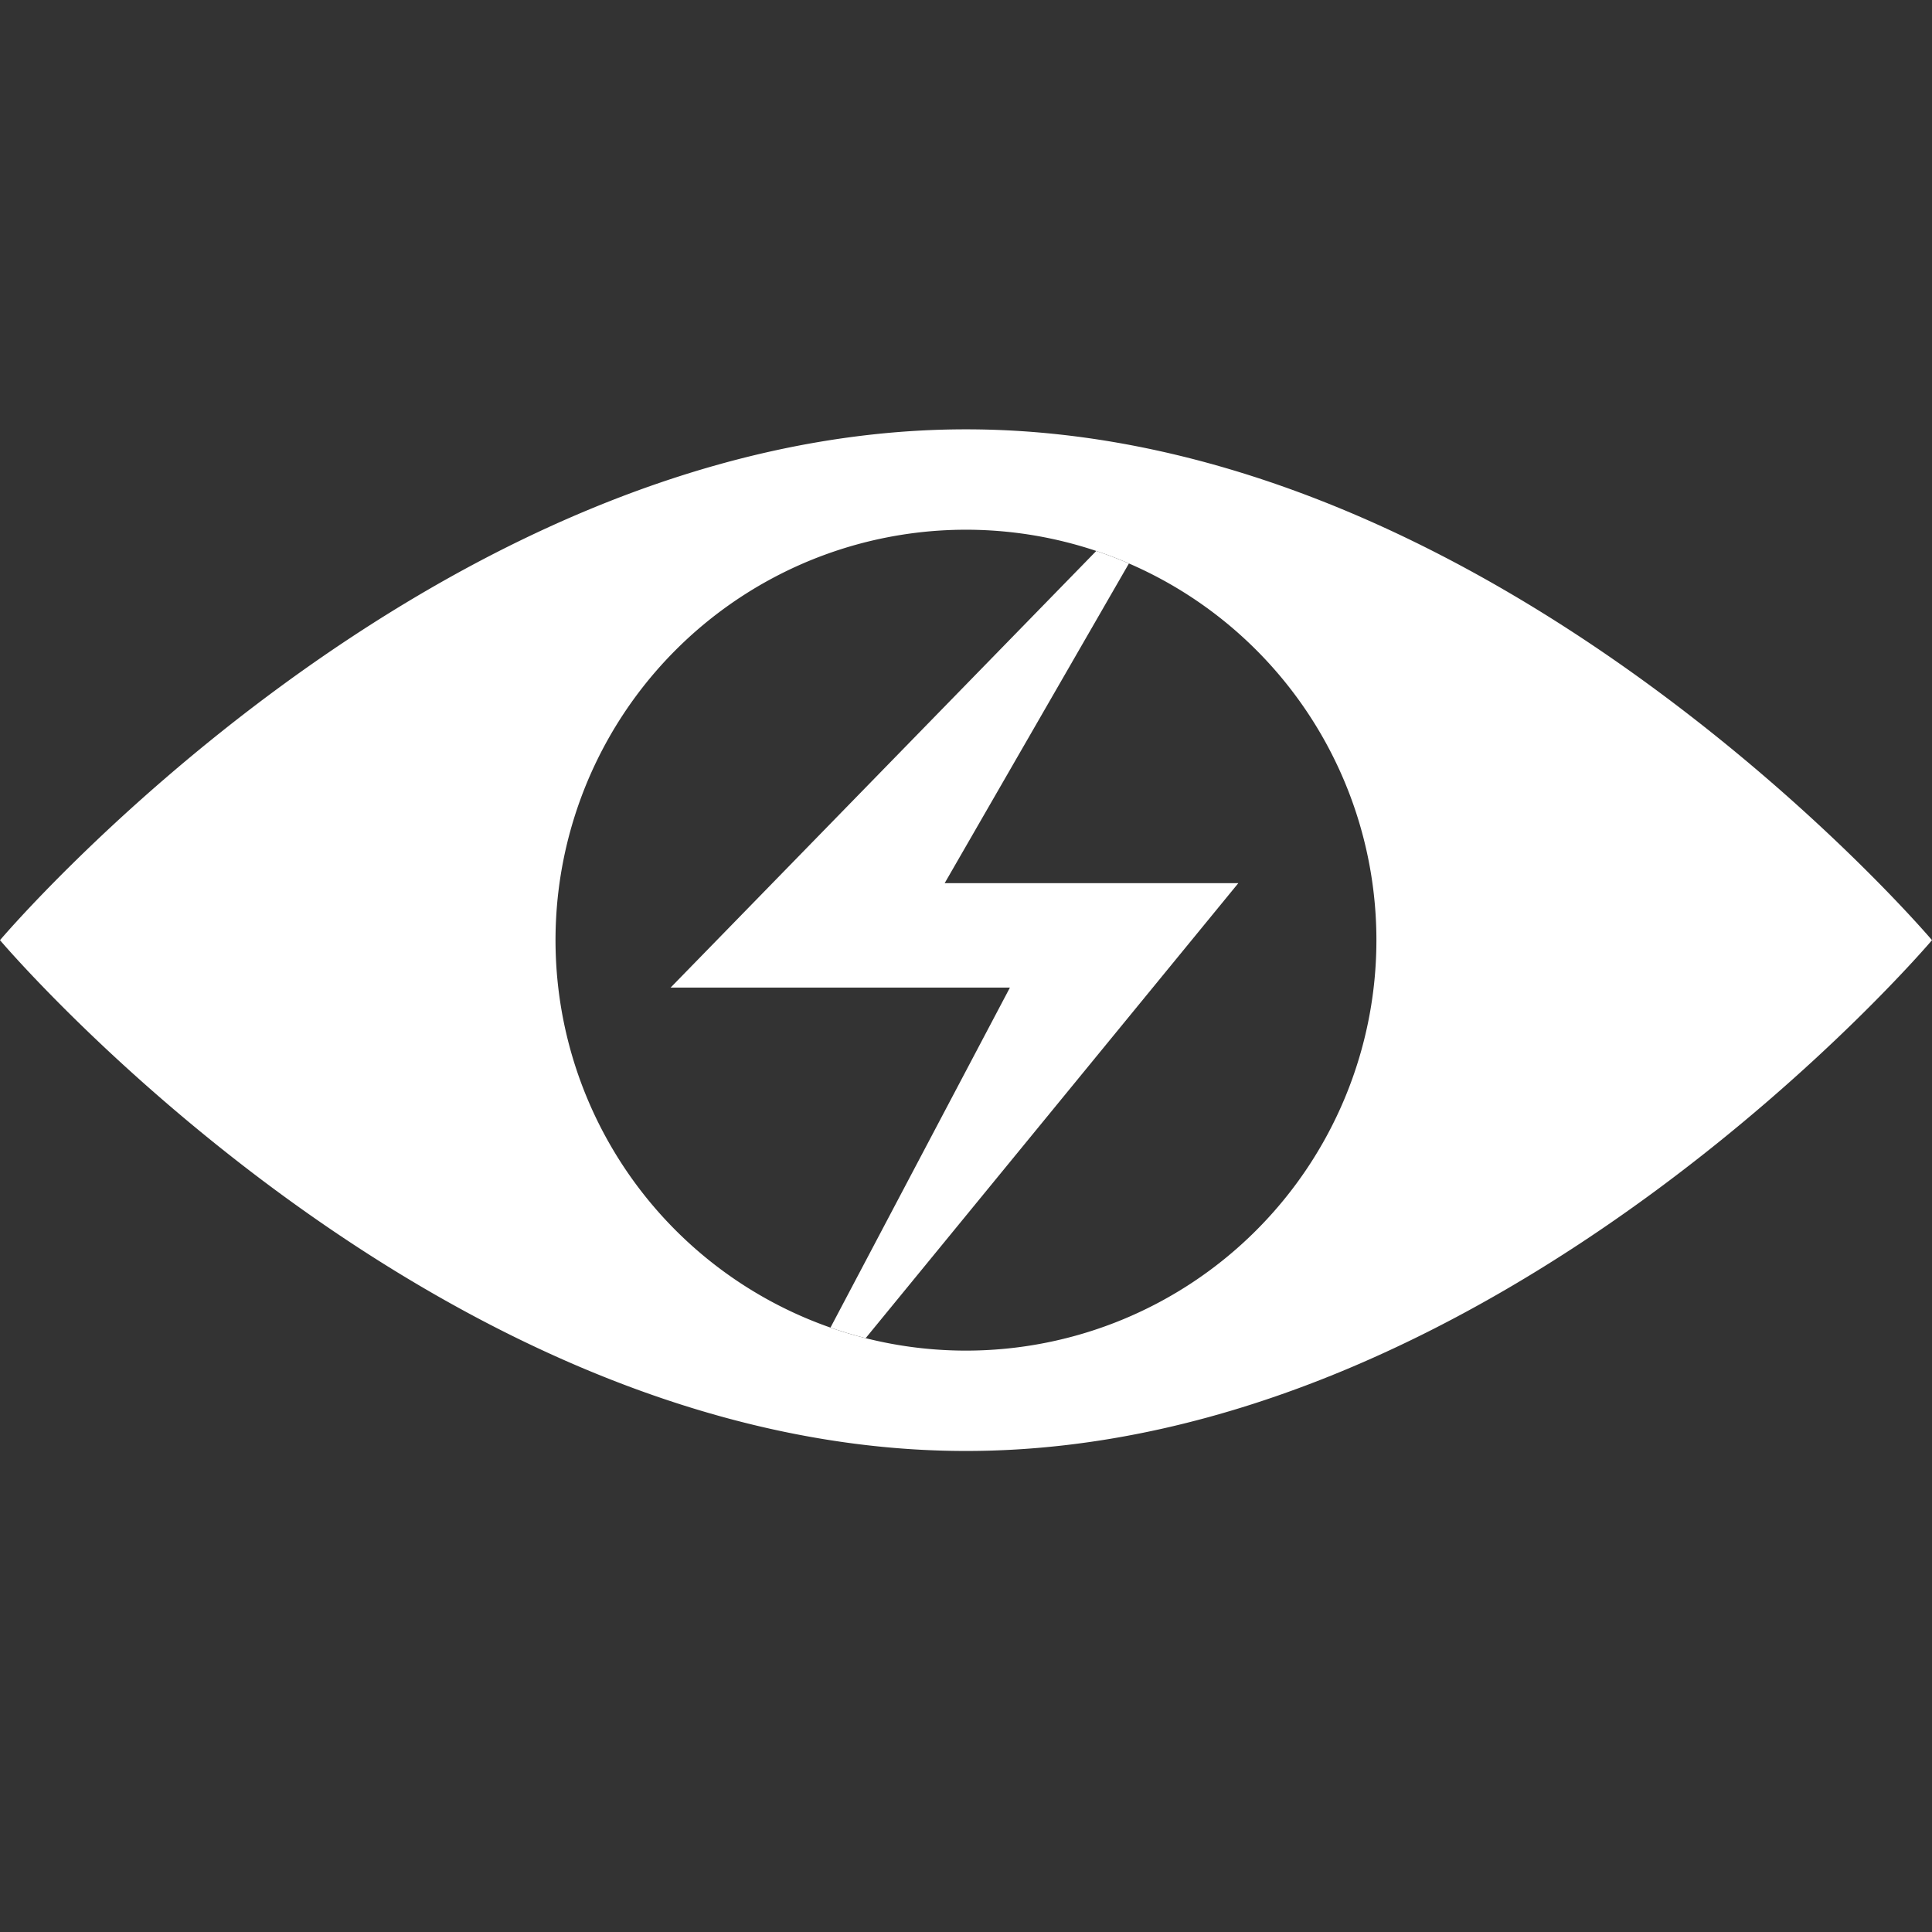 <svg xmlns="http://www.w3.org/2000/svg" xmlns:xlink="http://www.w3.org/1999/xlink" width="54" height="54" viewBox="0 0 54 54"><rect x="0" y="0" width="54" height="54" fill="#333333" stroke="none"/><defs><clipPath id="a"><rect width="53.997" height="29.313" fill="none"/></clipPath><clipPath id="b"><path d="M17.063,14.556A11.472,11.472,0,1,0,28.535,3.084,11.473,11.473,0,0,0,17.063,14.556" transform="translate(-17.063 -3.084)" fill="none"/></clipPath></defs><g transform="translate(-1109 -1080)"><g transform="translate(1109 1092)"><g transform="translate(0 0)"><g clip-path="url(#a)"><path d="M27,0C12.087,0,0,14.278,0,14.278S12.087,28.555,27,28.555,54,14.278,54,14.278,41.909,0,27,0m0,25.75A11.472,11.472,0,1,1,38.471,14.278,11.473,11.473,0,0,1,27,25.75" transform="translate(0 0)" fill="#fff"/></g></g><g transform="translate(15.526 2.806)"><g clip-path="url(#b)"><path d="M35.222.663l-14.623,15h9.484l-7.236,13.71,13.62-16.629H28.259Z" transform="translate(-17.381 -2.866)" fill="#fff"/></g></g></g><rect width="54" height="54" transform="translate(1109 1080)" fill="none"/></g></svg>